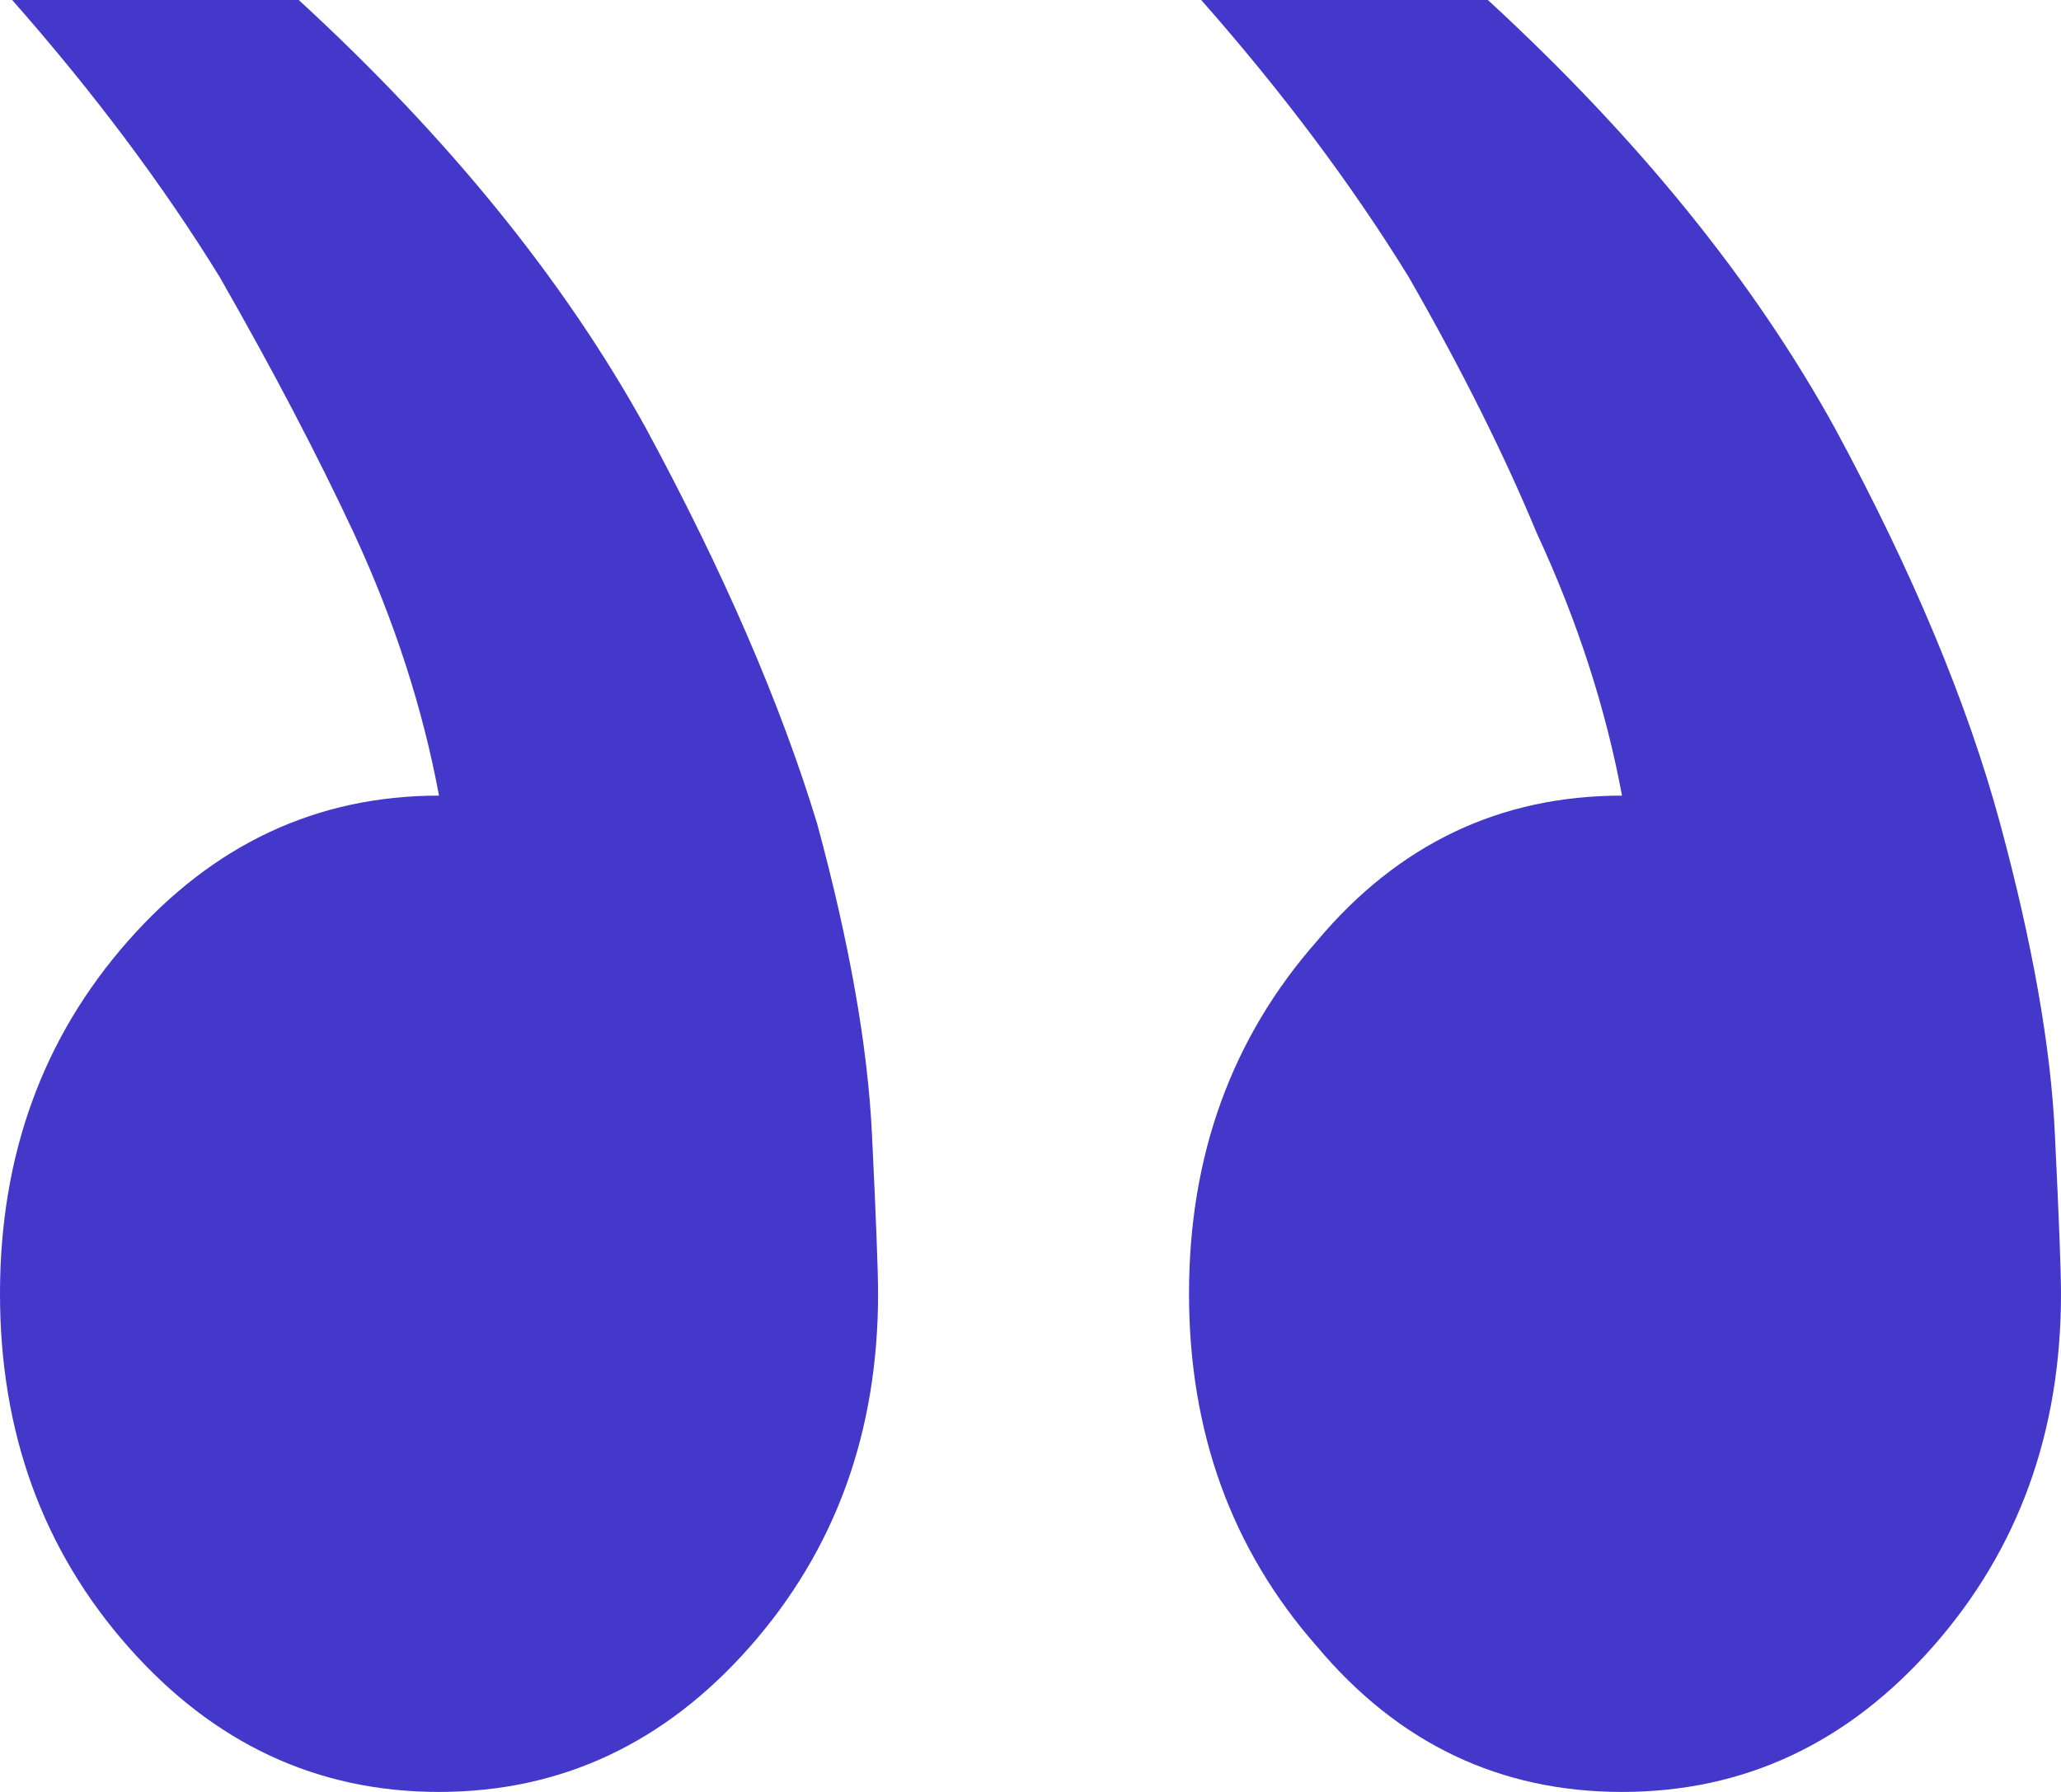 <svg width="23" height="20" viewBox="0 0 23 20" fill="none" xmlns="http://www.w3.org/2000/svg">
<path d="M4.899 20C6.26 20 7.417 19.459 8.37 18.378C9.322 17.297 9.799 15.985 9.799 14.44C9.799 14.183 9.776 13.591 9.731 12.664C9.685 11.686 9.481 10.528 9.118 9.189C8.71 7.851 8.075 6.384 7.213 4.788C6.306 3.14 5.013 1.544 3.334 0H0.136C1.043 1.03 1.815 2.059 2.45 3.089C3.039 4.118 3.538 5.071 3.947 5.946C4.4 6.924 4.718 7.902 4.899 8.88C3.538 8.88 2.382 9.421 1.429 10.502C0.476 11.583 0 12.896 0 14.44C0 15.985 0.476 17.297 1.429 18.378C2.382 19.459 3.538 20 4.899 20ZM18.101 20C19.462 20 20.618 19.459 21.571 18.378C22.524 17.297 23 15.985 23 14.44C23 14.183 22.977 13.591 22.932 12.664C22.887 11.686 22.682 10.528 22.32 9.189C21.957 7.851 21.344 6.384 20.482 4.788C19.575 3.14 18.282 1.544 16.604 0H13.405C14.313 1.03 15.084 2.059 15.719 3.089C16.309 4.118 16.785 5.071 17.148 5.946C17.602 6.924 17.919 7.902 18.101 8.88C16.74 8.88 15.605 9.421 14.698 10.502C13.746 11.583 13.269 12.896 13.269 14.44C13.269 15.985 13.746 17.297 14.698 18.378C15.605 19.459 16.74 20 18.101 20Z" fill="#4338CA"/>
</svg>
